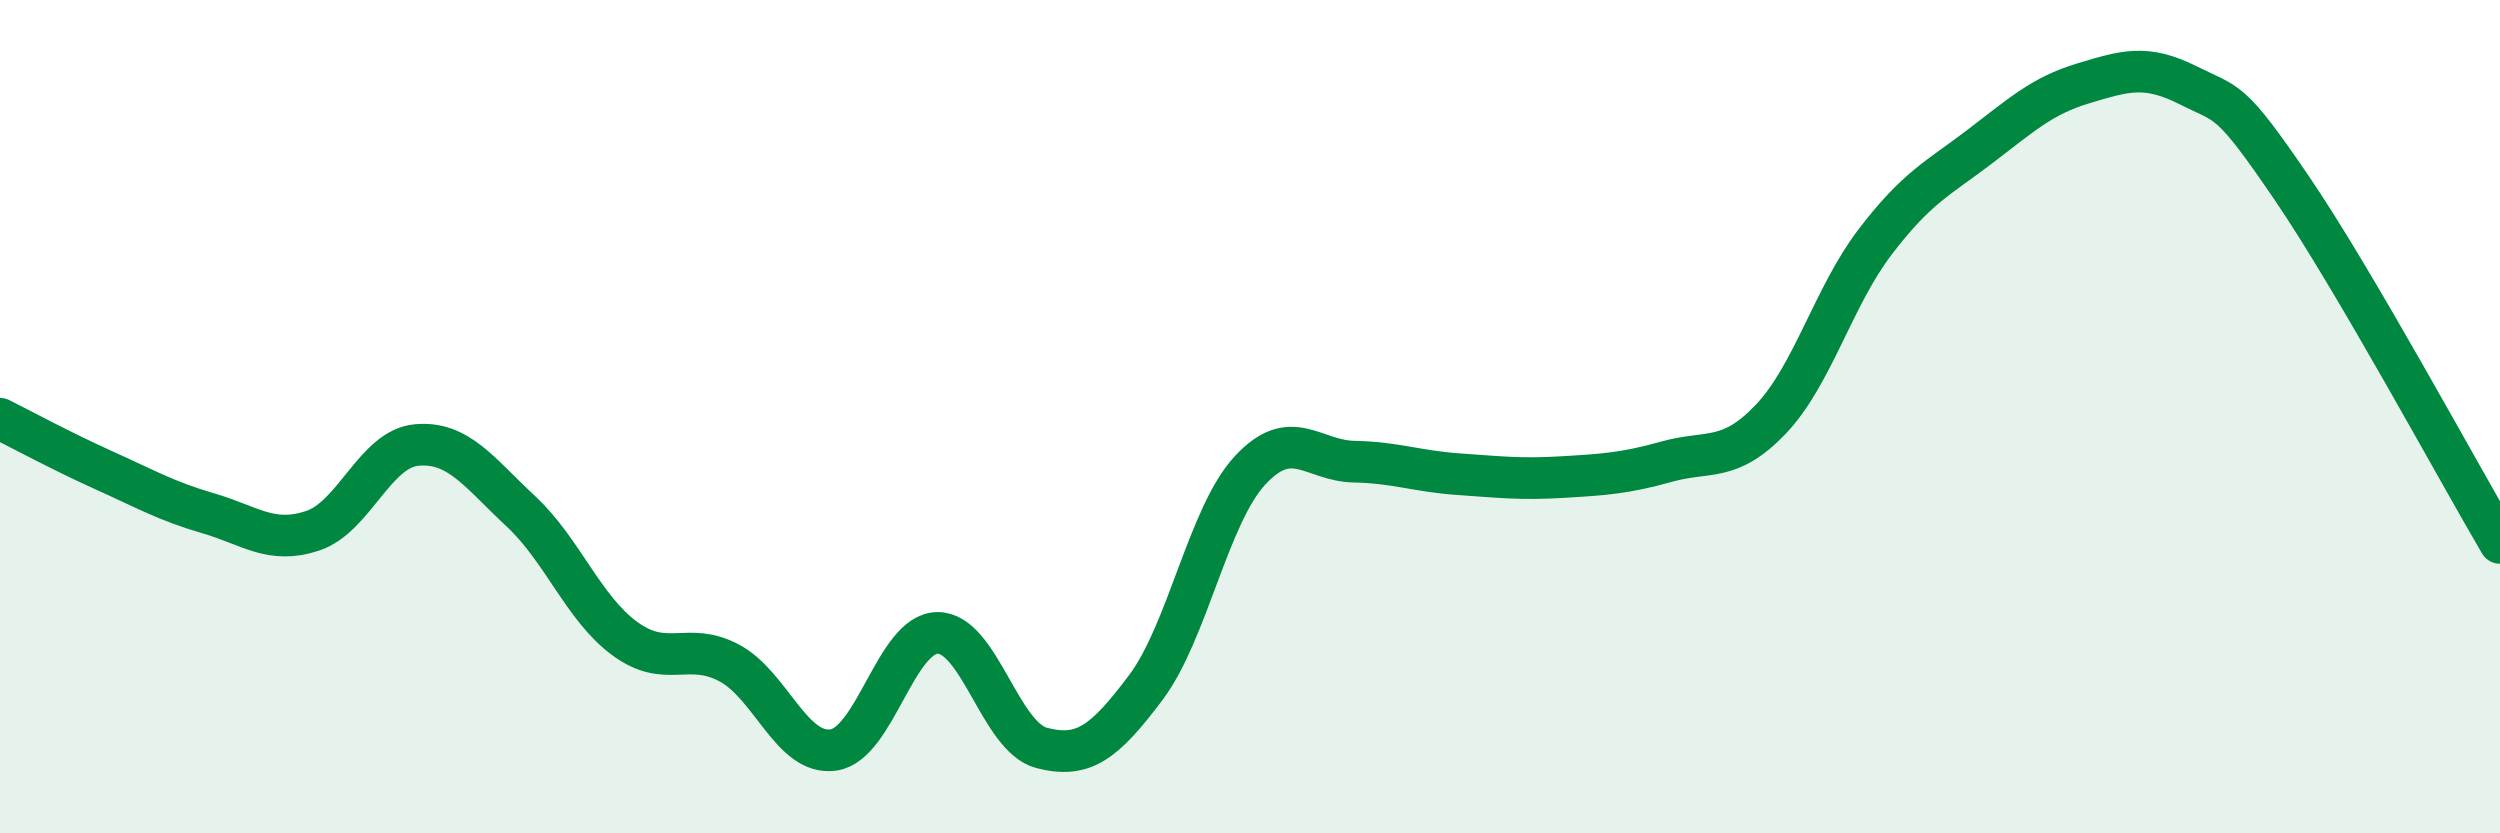 
    <svg width="60" height="20" viewBox="0 0 60 20" xmlns="http://www.w3.org/2000/svg">
      <path
        d="M 0,10.05 C 0.5,10.3 1.5,10.84 2.5,11.29 C 3.5,11.74 4,12.03 5,12.32 C 6,12.61 6.5,13.07 7.5,12.74 C 8.5,12.41 9,10.77 10,10.68 C 11,10.59 11.5,11.34 12.5,12.27 C 13.5,13.2 14,14.6 15,15.33 C 16,16.06 16.5,15.38 17.5,15.91 C 18.5,16.44 19,18.14 20,18 C 21,17.86 21.5,15.2 22.5,15.19 C 23.5,15.18 24,17.69 25,17.95 C 26,18.21 26.5,17.83 27.5,16.5 C 28.5,15.17 29,12.37 30,11.29 C 31,10.21 31.5,11.06 32.5,11.08 C 33.5,11.1 34,11.31 35,11.38 C 36,11.45 36.5,11.51 37.5,11.45 C 38.5,11.39 39,11.36 40,11.08 C 41,10.8 41.5,11.11 42.5,10.06 C 43.5,9.01 44,7.12 45,5.81 C 46,4.5 46.5,4.29 47.5,3.53 C 48.5,2.77 49,2.3 50,2 C 51,1.7 51.5,1.54 52.5,2.04 C 53.5,2.54 53.5,2.31 55,4.51 C 56.5,6.71 59,11.33 60,13.03L60 20L0 20Z"
        fill="#008740"
        opacity="0.1"
        stroke-linecap="round"
        stroke-linejoin="round"
      />
      <path
        d="M 0,10.05 C 0.5,10.3 1.5,10.84 2.5,11.29 C 3.5,11.74 4,12.03 5,12.32 C 6,12.61 6.5,13.07 7.5,12.74 C 8.5,12.41 9,10.77 10,10.68 C 11,10.59 11.5,11.34 12.5,12.27 C 13.5,13.2 14,14.6 15,15.33 C 16,16.06 16.5,15.38 17.5,15.91 C 18.5,16.44 19,18.14 20,18 C 21,17.86 21.5,15.2 22.5,15.19 C 23.5,15.18 24,17.69 25,17.95 C 26,18.21 26.5,17.83 27.5,16.5 C 28.5,15.17 29,12.37 30,11.29 C 31,10.21 31.5,11.06 32.5,11.08 C 33.5,11.1 34,11.31 35,11.38 C 36,11.45 36.5,11.51 37.5,11.45 C 38.5,11.39 39,11.36 40,11.08 C 41,10.8 41.5,11.11 42.5,10.06 C 43.5,9.01 44,7.12 45,5.81 C 46,4.5 46.5,4.29 47.5,3.53 C 48.5,2.77 49,2.3 50,2 C 51,1.7 51.5,1.54 52.5,2.04 C 53.5,2.54 53.5,2.31 55,4.51 C 56.5,6.71 59,11.33 60,13.03"
        stroke="#008740"
        stroke-width="1"
        fill="none"
        stroke-linecap="round"
        stroke-linejoin="round"
      />
    </svg>
  
